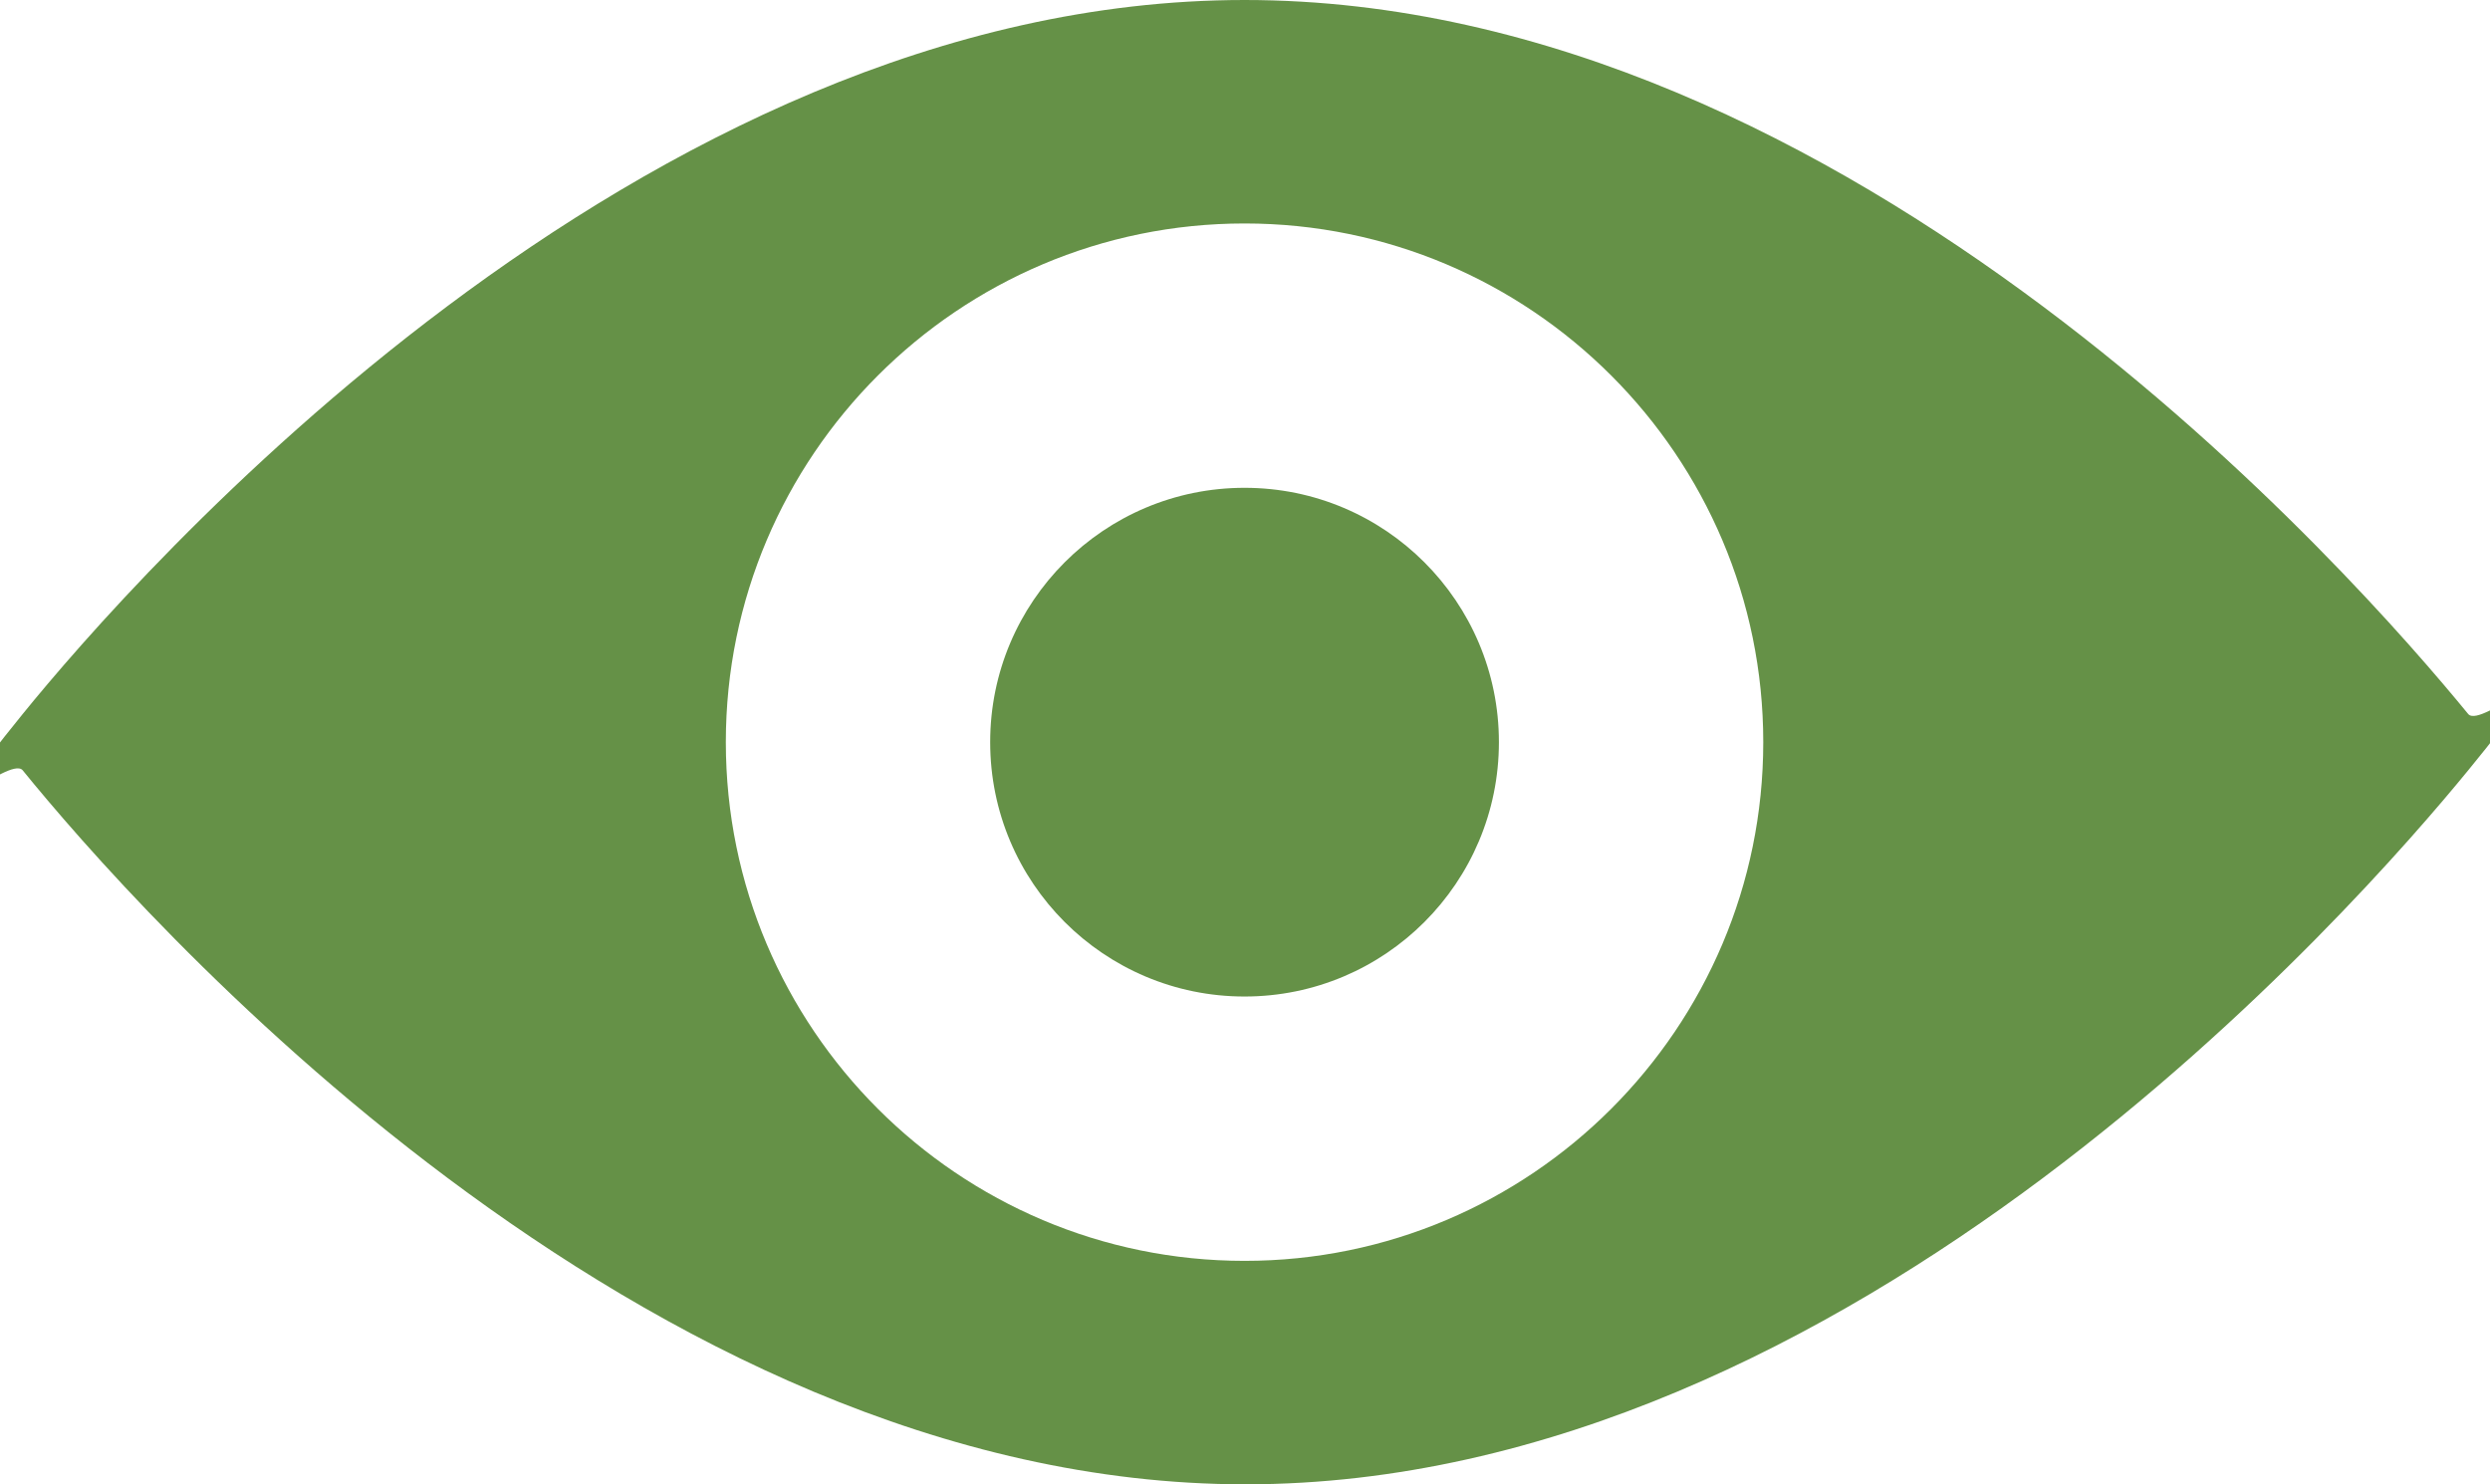 <?xml version="1.0" encoding="UTF-8"?>
<svg id="Calque_1" xmlns="http://www.w3.org/2000/svg" version="1.1" viewBox="0 0 274.1 163.4">
  <!-- Generator: Adobe Illustrator 29.1.0, SVG Export Plug-In . SVG Version: 2.1.0 Build 142)  -->
  <defs>
    <style>
      .st0 {
        fill: #659147;
      }
    </style>
  </defs>
  <path class="st0" d="M137,0C70.2,0,14.6,63.7,2.5,78.6s-1.5,4.4,0,6.2c12.1,14.9,67.8,78.6,134.6,78.6s122.4-63.7,134.6-78.6,1.5-4.4,0-6.2C259.5,63.7,203.9,0,137,0ZM137,138.8c-31.5,0-57.1-25.6-57.1-57.1s25.6-57.1,57.1-57.1,57.1,25.6,57.1,57.1h0c0,31.5-25.6,57.1-57.1,57.1Z"/>
  <circle class="st0" cx="137" cy="81.7" r="28"/>
</svg>